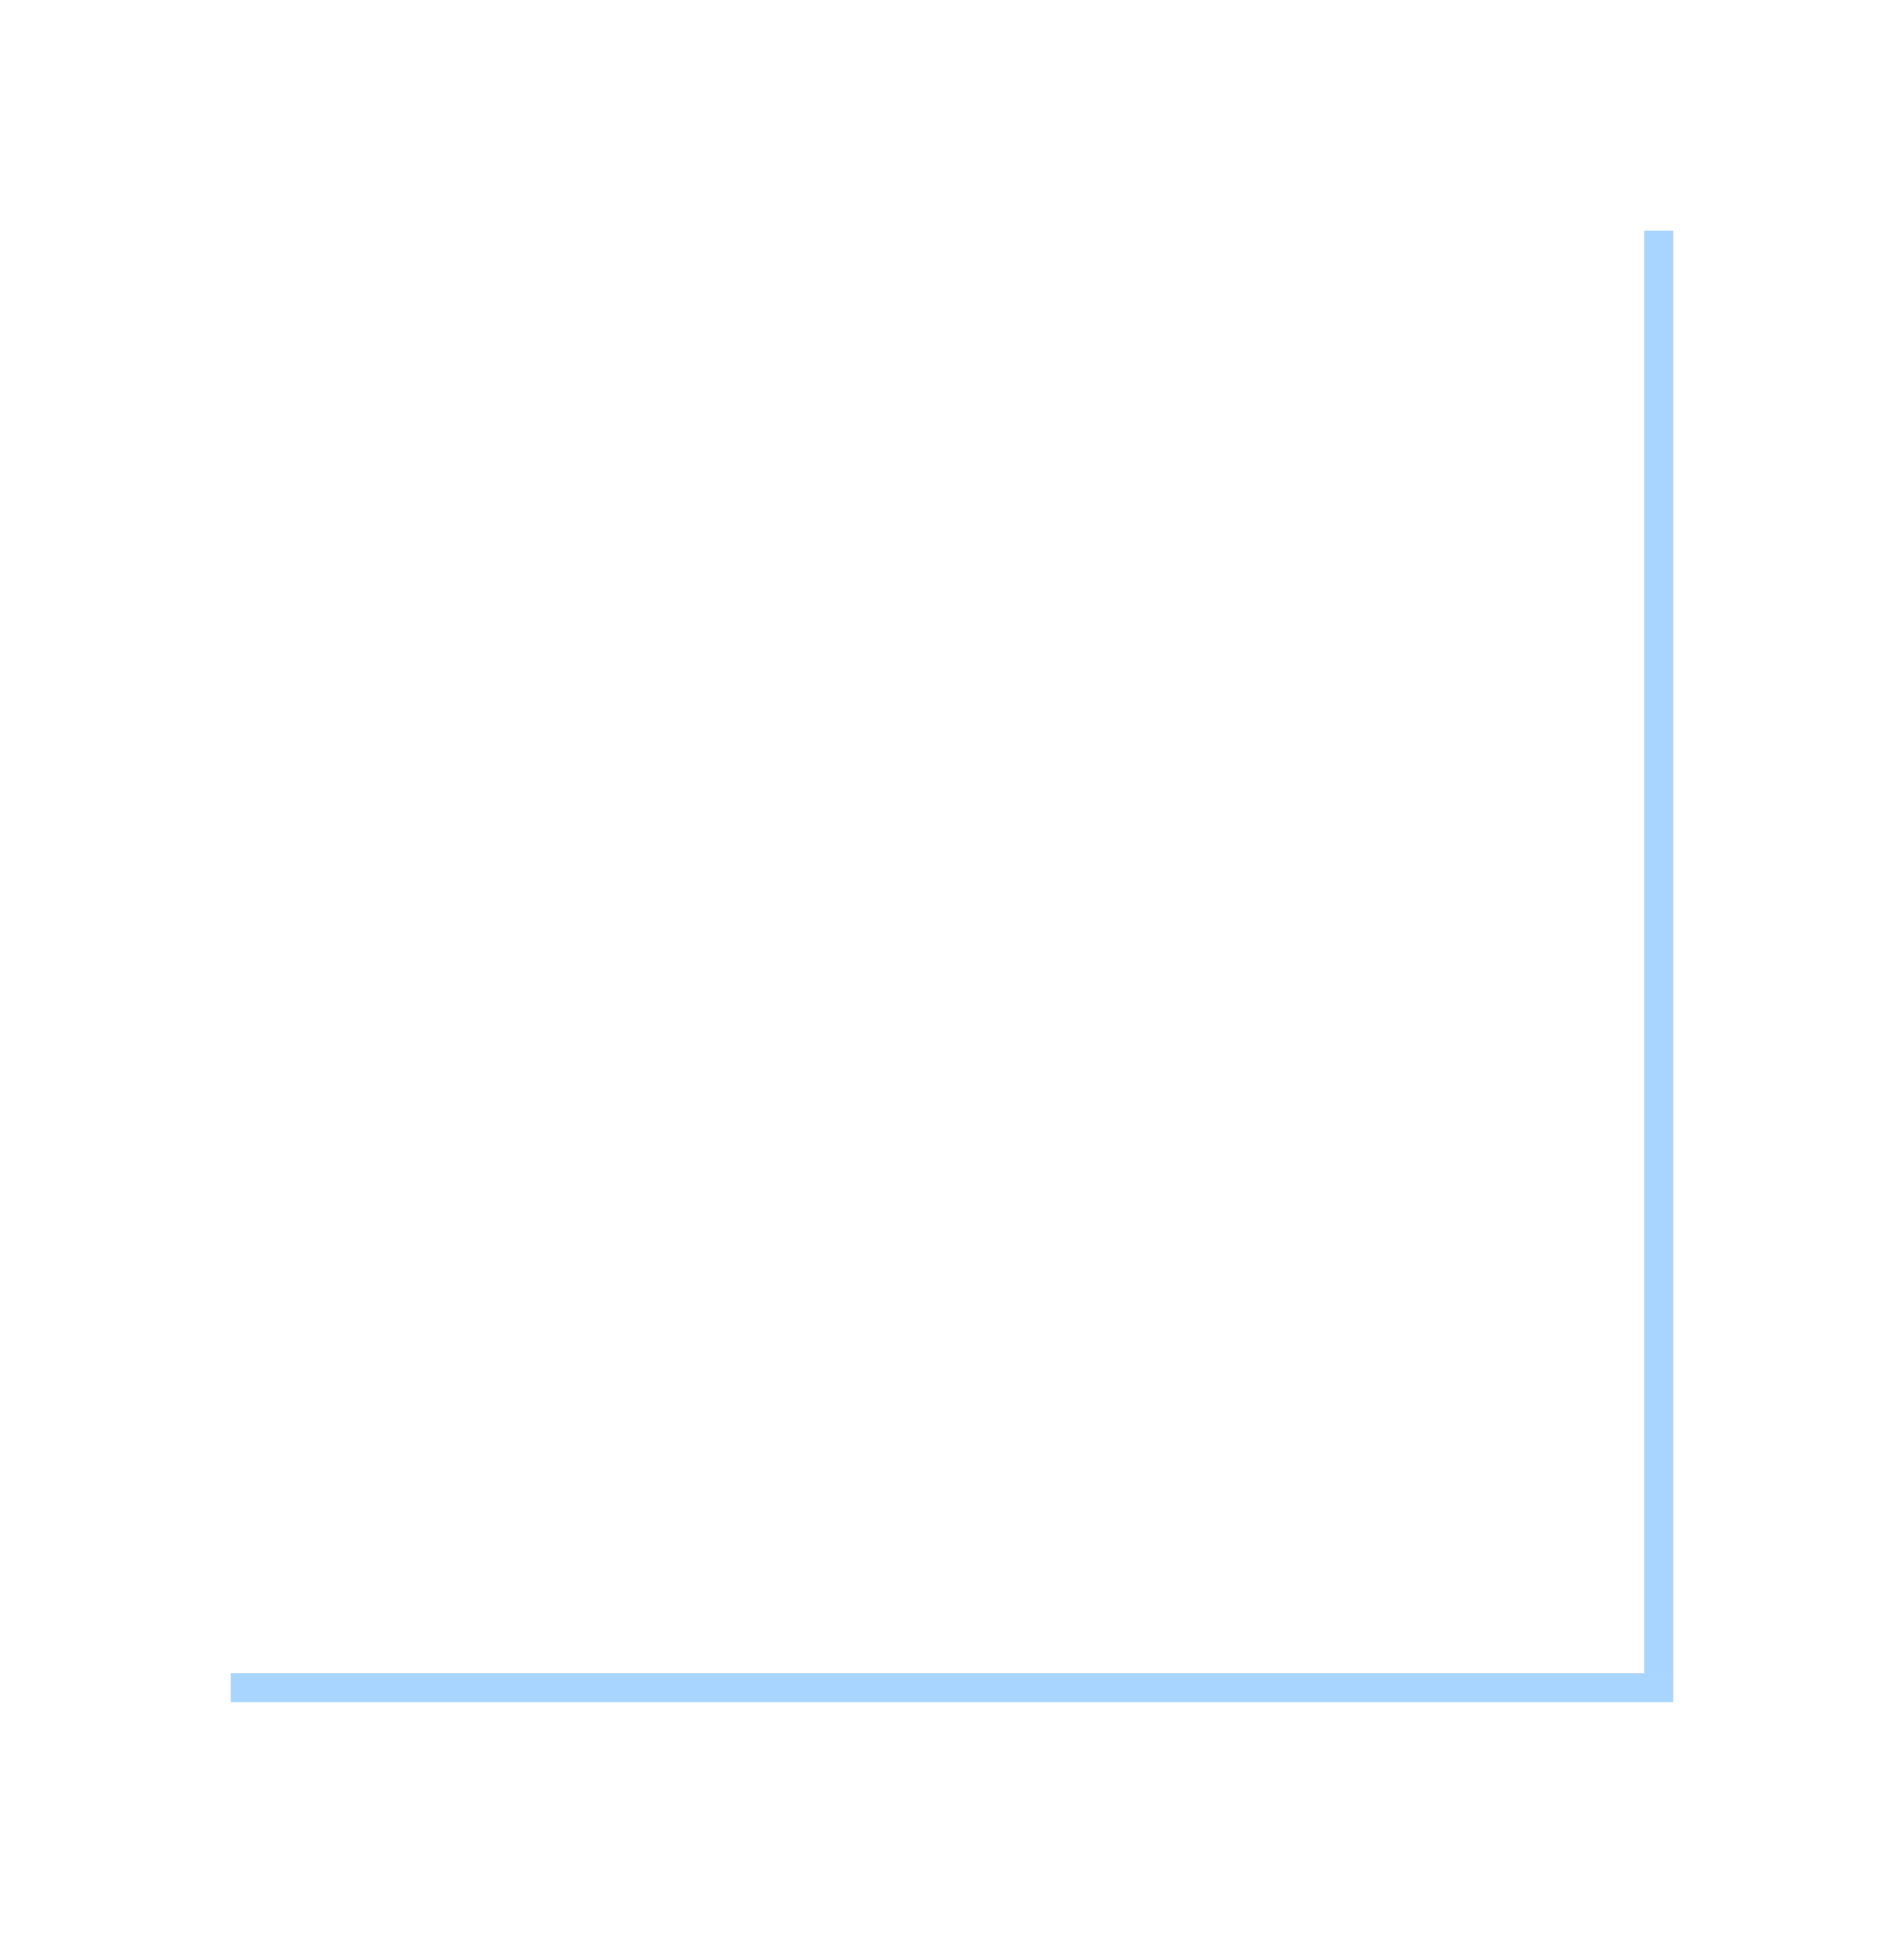 <?xml version="1.0" encoding="UTF-8"?> <svg xmlns="http://www.w3.org/2000/svg" width="66" height="67" viewBox="0 0 66 67" fill="none"> <g filter="url(#filter0_d_122_1000)"> <line x1="8" y1="58.5" x2="58" y2="58.5" stroke="#A8D5FF"></line> </g> <g filter="url(#filter1_d_122_1000)"> <line x1="57.5" y1="58" x2="57.5" y2="8" stroke="#A8D5FF"></line> </g> <defs> <filter id="filter0_d_122_1000" x="0" y="50" width="66" height="17" filterUnits="userSpaceOnUse" color-interpolation-filters="sRGB"> <feFlood flood-opacity="0" result="BackgroundImageFix"></feFlood> <feColorMatrix in="SourceAlpha" type="matrix" values="0 0 0 0 0 0 0 0 0 0 0 0 0 0 0 0 0 0 127 0" result="hardAlpha"></feColorMatrix> <feOffset></feOffset> <feGaussianBlur stdDeviation="4"></feGaussianBlur> <feComposite in2="hardAlpha" operator="out"></feComposite> <feColorMatrix type="matrix" values="0 0 0 0 0.744 0 0 0 0 0.877 0 0 0 0 1 0 0 0 1 0"></feColorMatrix> <feBlend mode="normal" in2="BackgroundImageFix" result="effect1_dropShadow_122_1000"></feBlend> <feBlend mode="normal" in="SourceGraphic" in2="effect1_dropShadow_122_1000" result="shape"></feBlend> </filter> <filter id="filter1_d_122_1000" x="49" y="0" width="17" height="66" filterUnits="userSpaceOnUse" color-interpolation-filters="sRGB"> <feFlood flood-opacity="0" result="BackgroundImageFix"></feFlood> <feColorMatrix in="SourceAlpha" type="matrix" values="0 0 0 0 0 0 0 0 0 0 0 0 0 0 0 0 0 0 127 0" result="hardAlpha"></feColorMatrix> <feOffset></feOffset> <feGaussianBlur stdDeviation="4"></feGaussianBlur> <feComposite in2="hardAlpha" operator="out"></feComposite> <feColorMatrix type="matrix" values="0 0 0 0 0.744 0 0 0 0 0.877 0 0 0 0 1 0 0 0 1 0"></feColorMatrix> <feBlend mode="normal" in2="BackgroundImageFix" result="effect1_dropShadow_122_1000"></feBlend> <feBlend mode="normal" in="SourceGraphic" in2="effect1_dropShadow_122_1000" result="shape"></feBlend> </filter> </defs> </svg> 